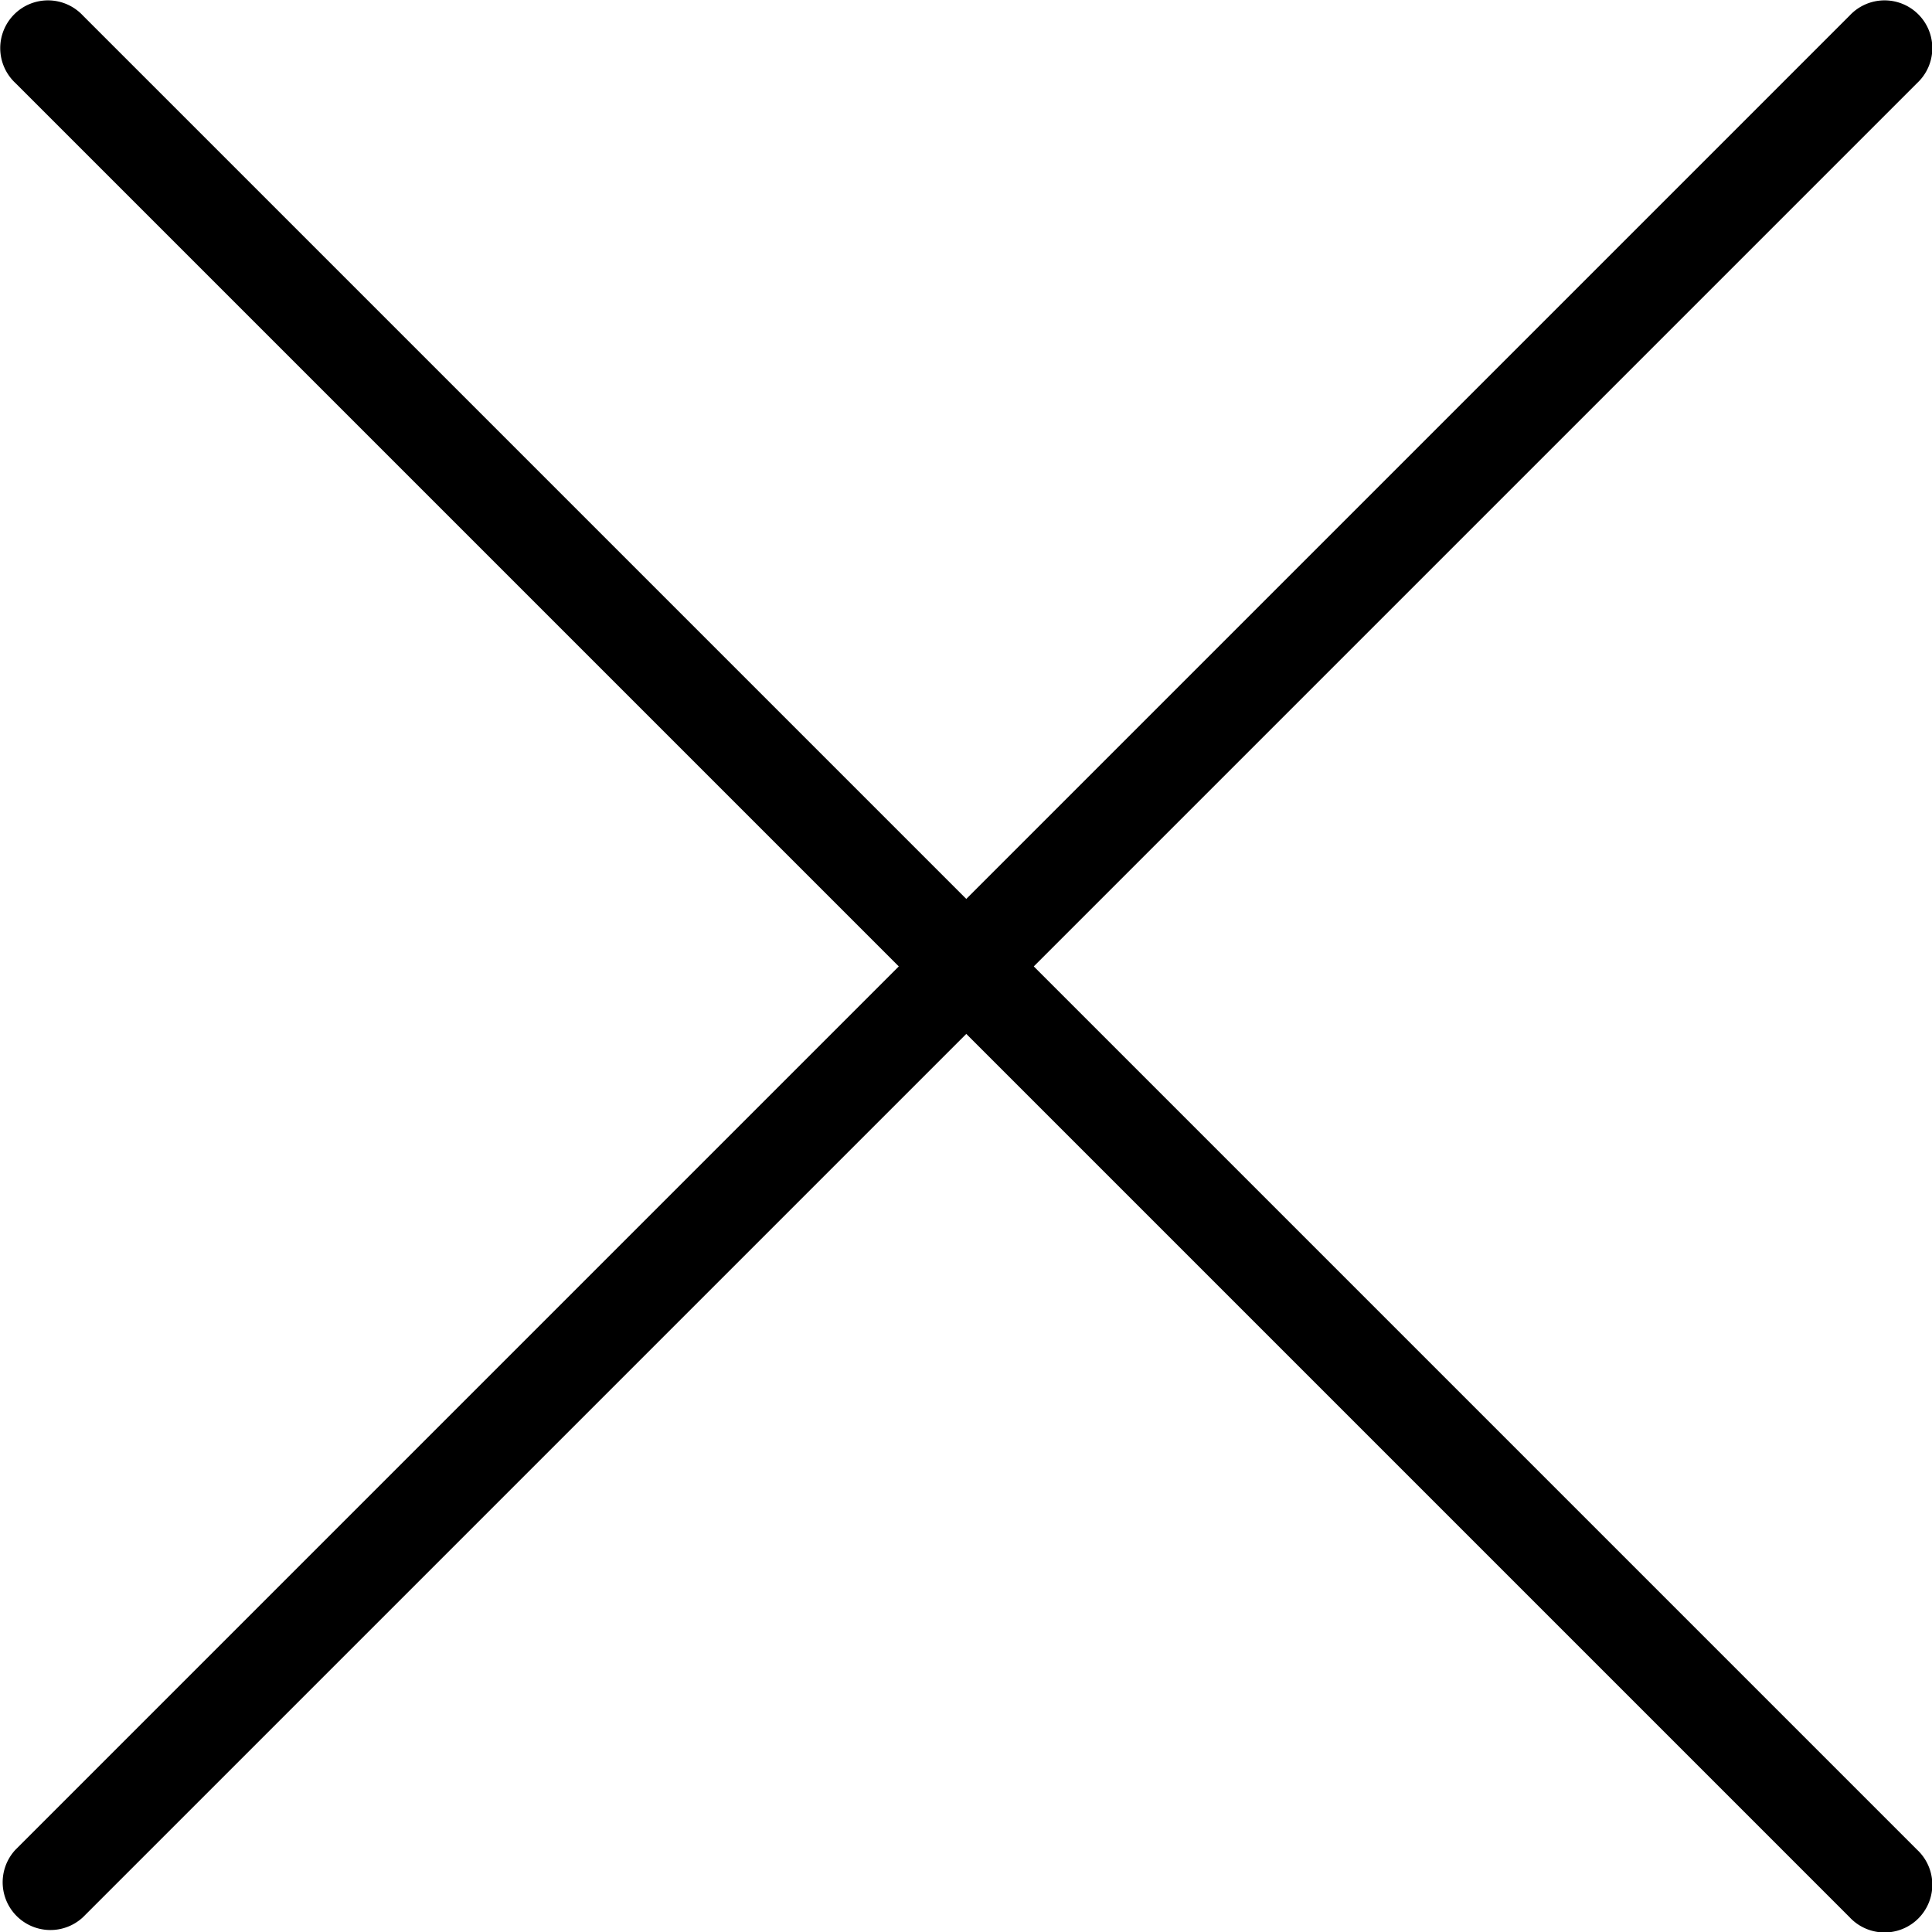 <svg xmlns="http://www.w3.org/2000/svg" width="13.998" height="14" viewBox="0 0 13.998 14">
  <path d="M13.89 13.402a.346.346 0 1 1-.489.489l-6.4-6.4-6.4 6.4a.346.346 0 0 1-.489-.489l6.4-6.4-6.4-6.4A.346.346 0 1 1 .601.113l6.4 6.4 6.4-6.4a.346.346 0 1 1 .489.489l-6.4 6.4Z"/>
</svg>